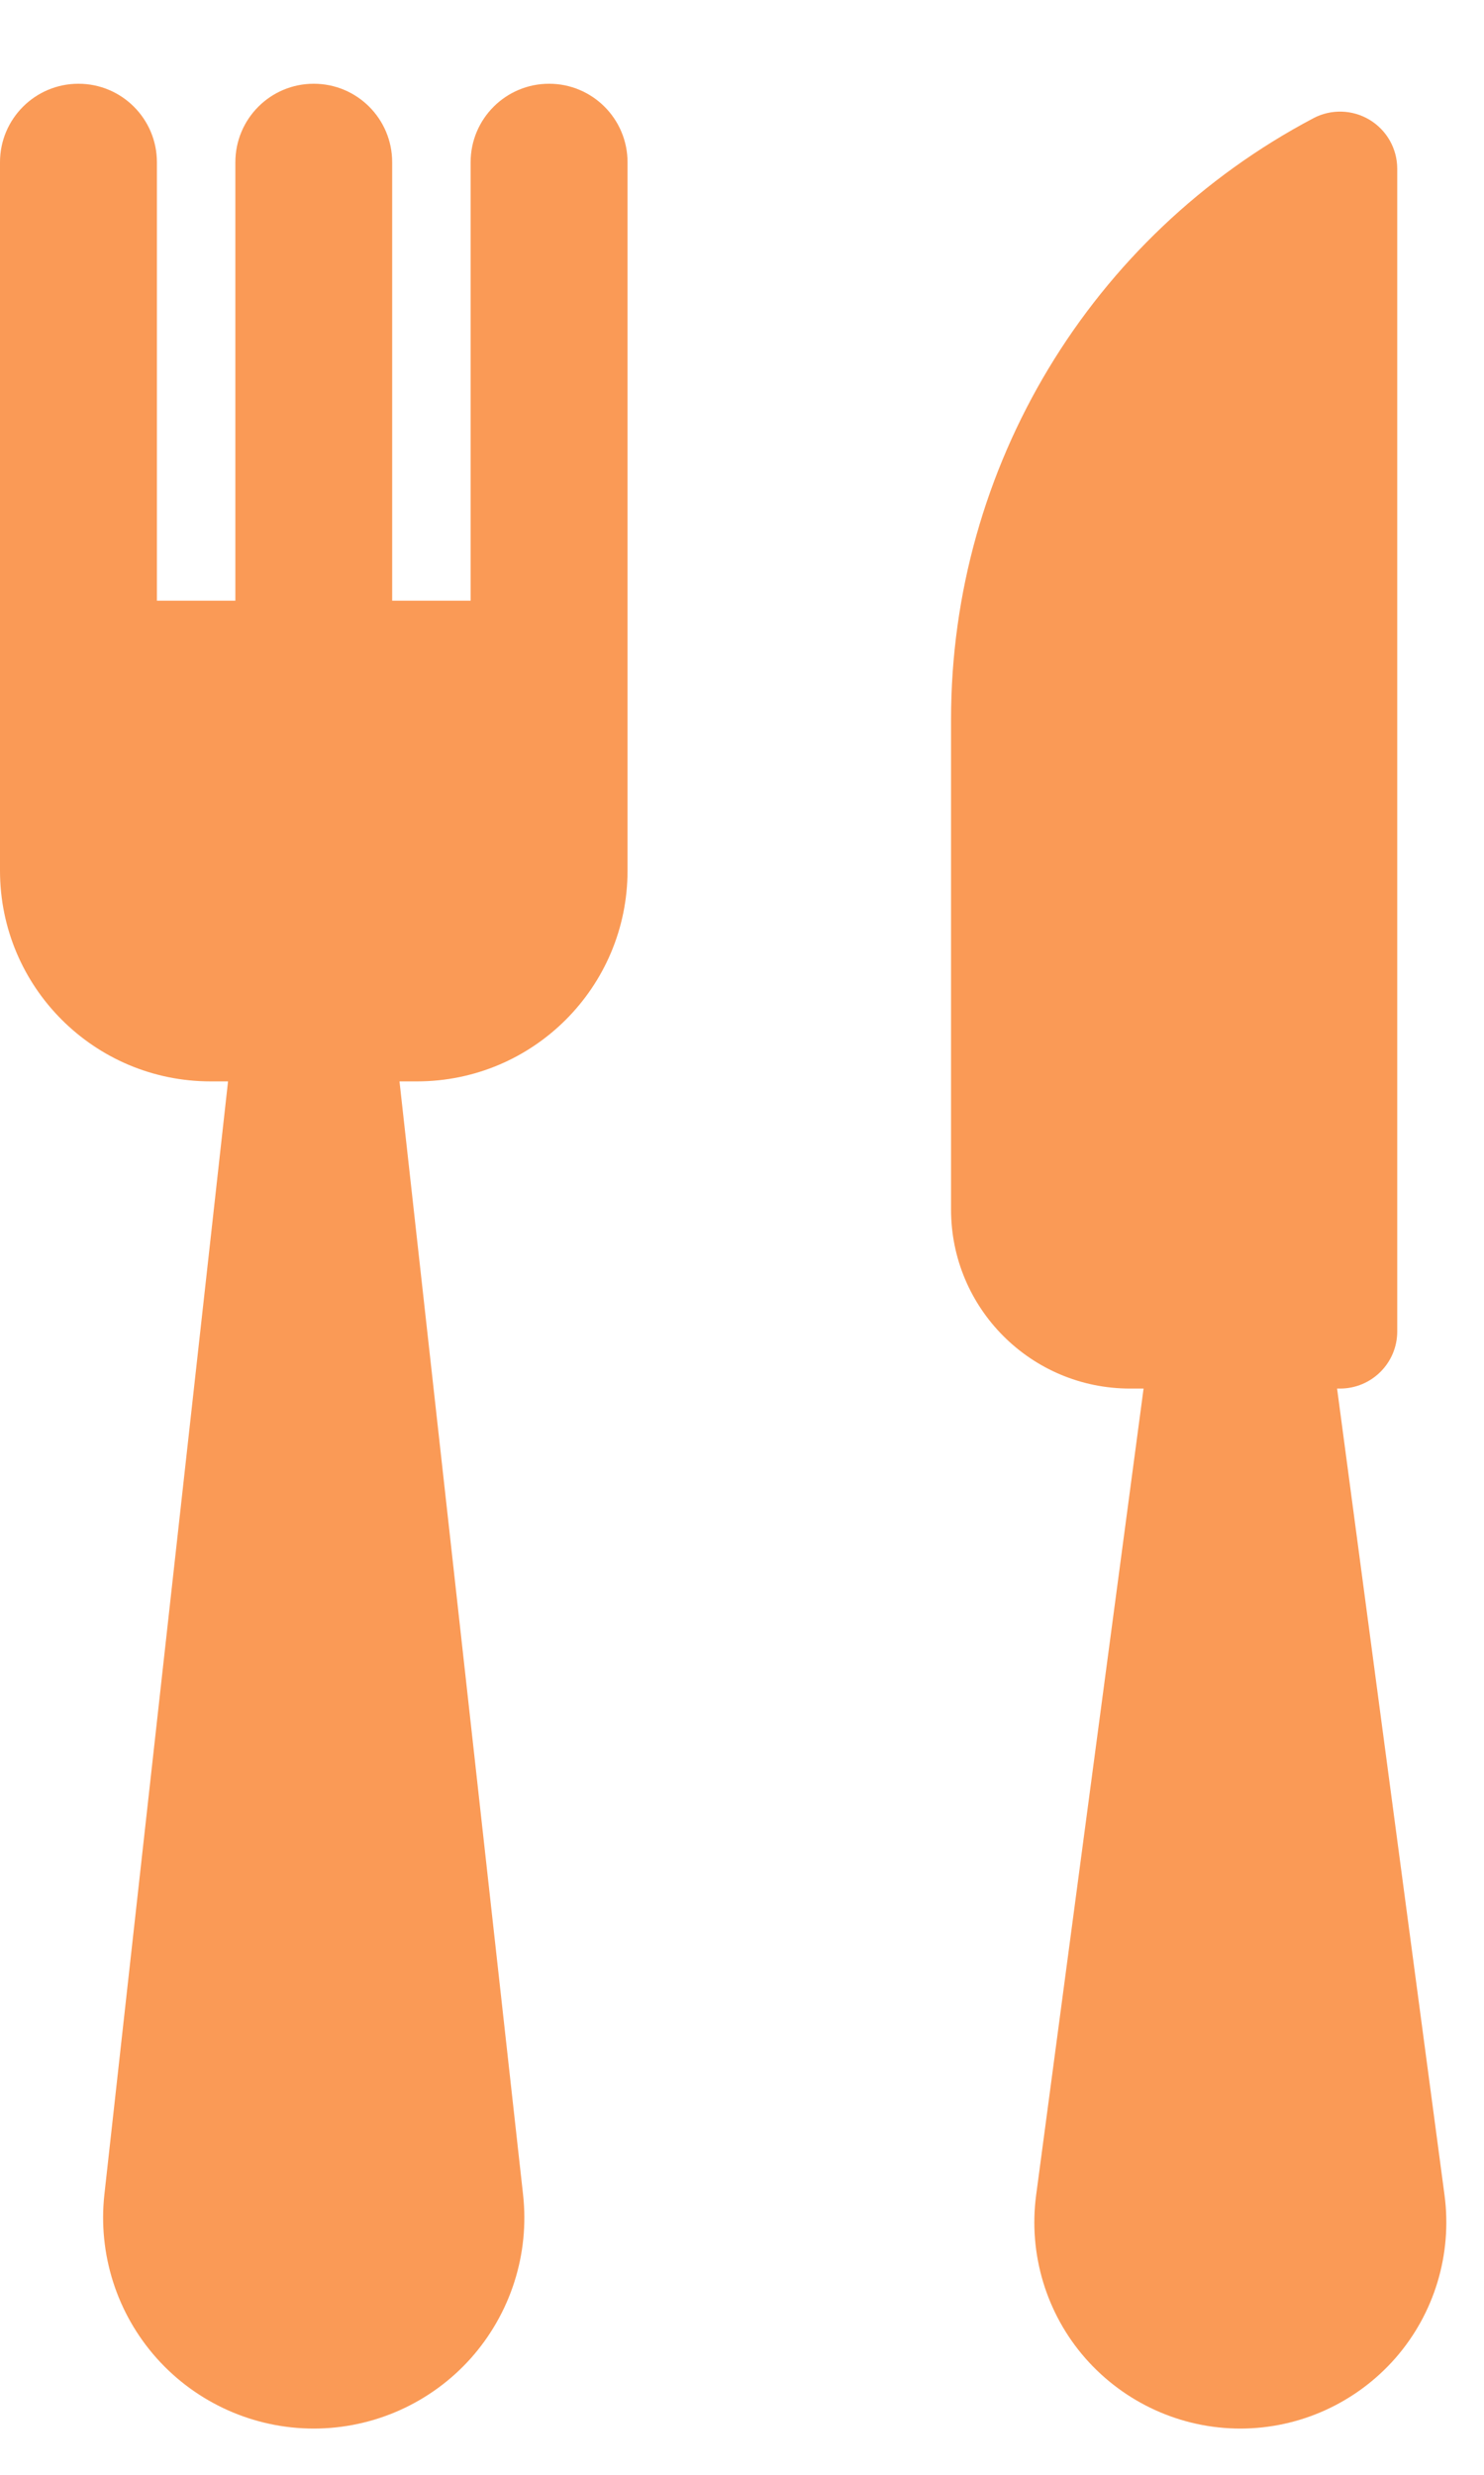 <svg width="15" height="25" viewBox="0 0 15 25" fill="none" xmlns="http://www.w3.org/2000/svg">
<path d="M14.601 22.175L13.515 14.027H13.545C13.864 14.027 14.123 13.769 14.123 13.45V1.705C14.123 1.502 14.017 1.315 13.843 1.21C13.67 1.106 13.454 1.1 13.276 1.194C11.023 2.383 9.613 4.719 9.613 7.267V12.219C9.613 13.218 10.423 14.027 11.422 14.027H11.559L10.473 22.175C10.394 22.77 10.575 23.371 10.97 23.822C11.366 24.273 11.937 24.533 12.537 24.533C13.137 24.533 13.708 24.273 14.104 23.822C14.499 23.371 14.68 22.77 14.601 22.175Z" fill="#FA9A56"/>
<path d="M5.55 0.846C5.112 0.846 4.757 1.201 4.757 1.639V6.068H3.964V1.639C3.964 1.201 3.61 0.846 3.171 0.846C2.733 0.846 2.379 1.201 2.379 1.639V6.068H1.586V1.639C1.586 1.201 1.231 0.846 0.793 0.846C0.355 0.846 0 1.201 0 1.639V6.068V6.793V8.795C0 9.971 0.953 10.924 2.129 10.924H2.305L1.055 22.169C0.989 22.771 1.181 23.372 1.585 23.824C1.989 24.275 2.566 24.533 3.171 24.533C3.777 24.533 4.354 24.275 4.758 23.824C5.161 23.372 5.354 22.771 5.287 22.169L4.038 10.924H4.214C5.39 10.924 6.343 9.971 6.343 8.795V6.793V6.068V1.639C6.343 1.201 5.988 0.846 5.55 0.846Z" fill="#FA9A56"/>
</svg>
